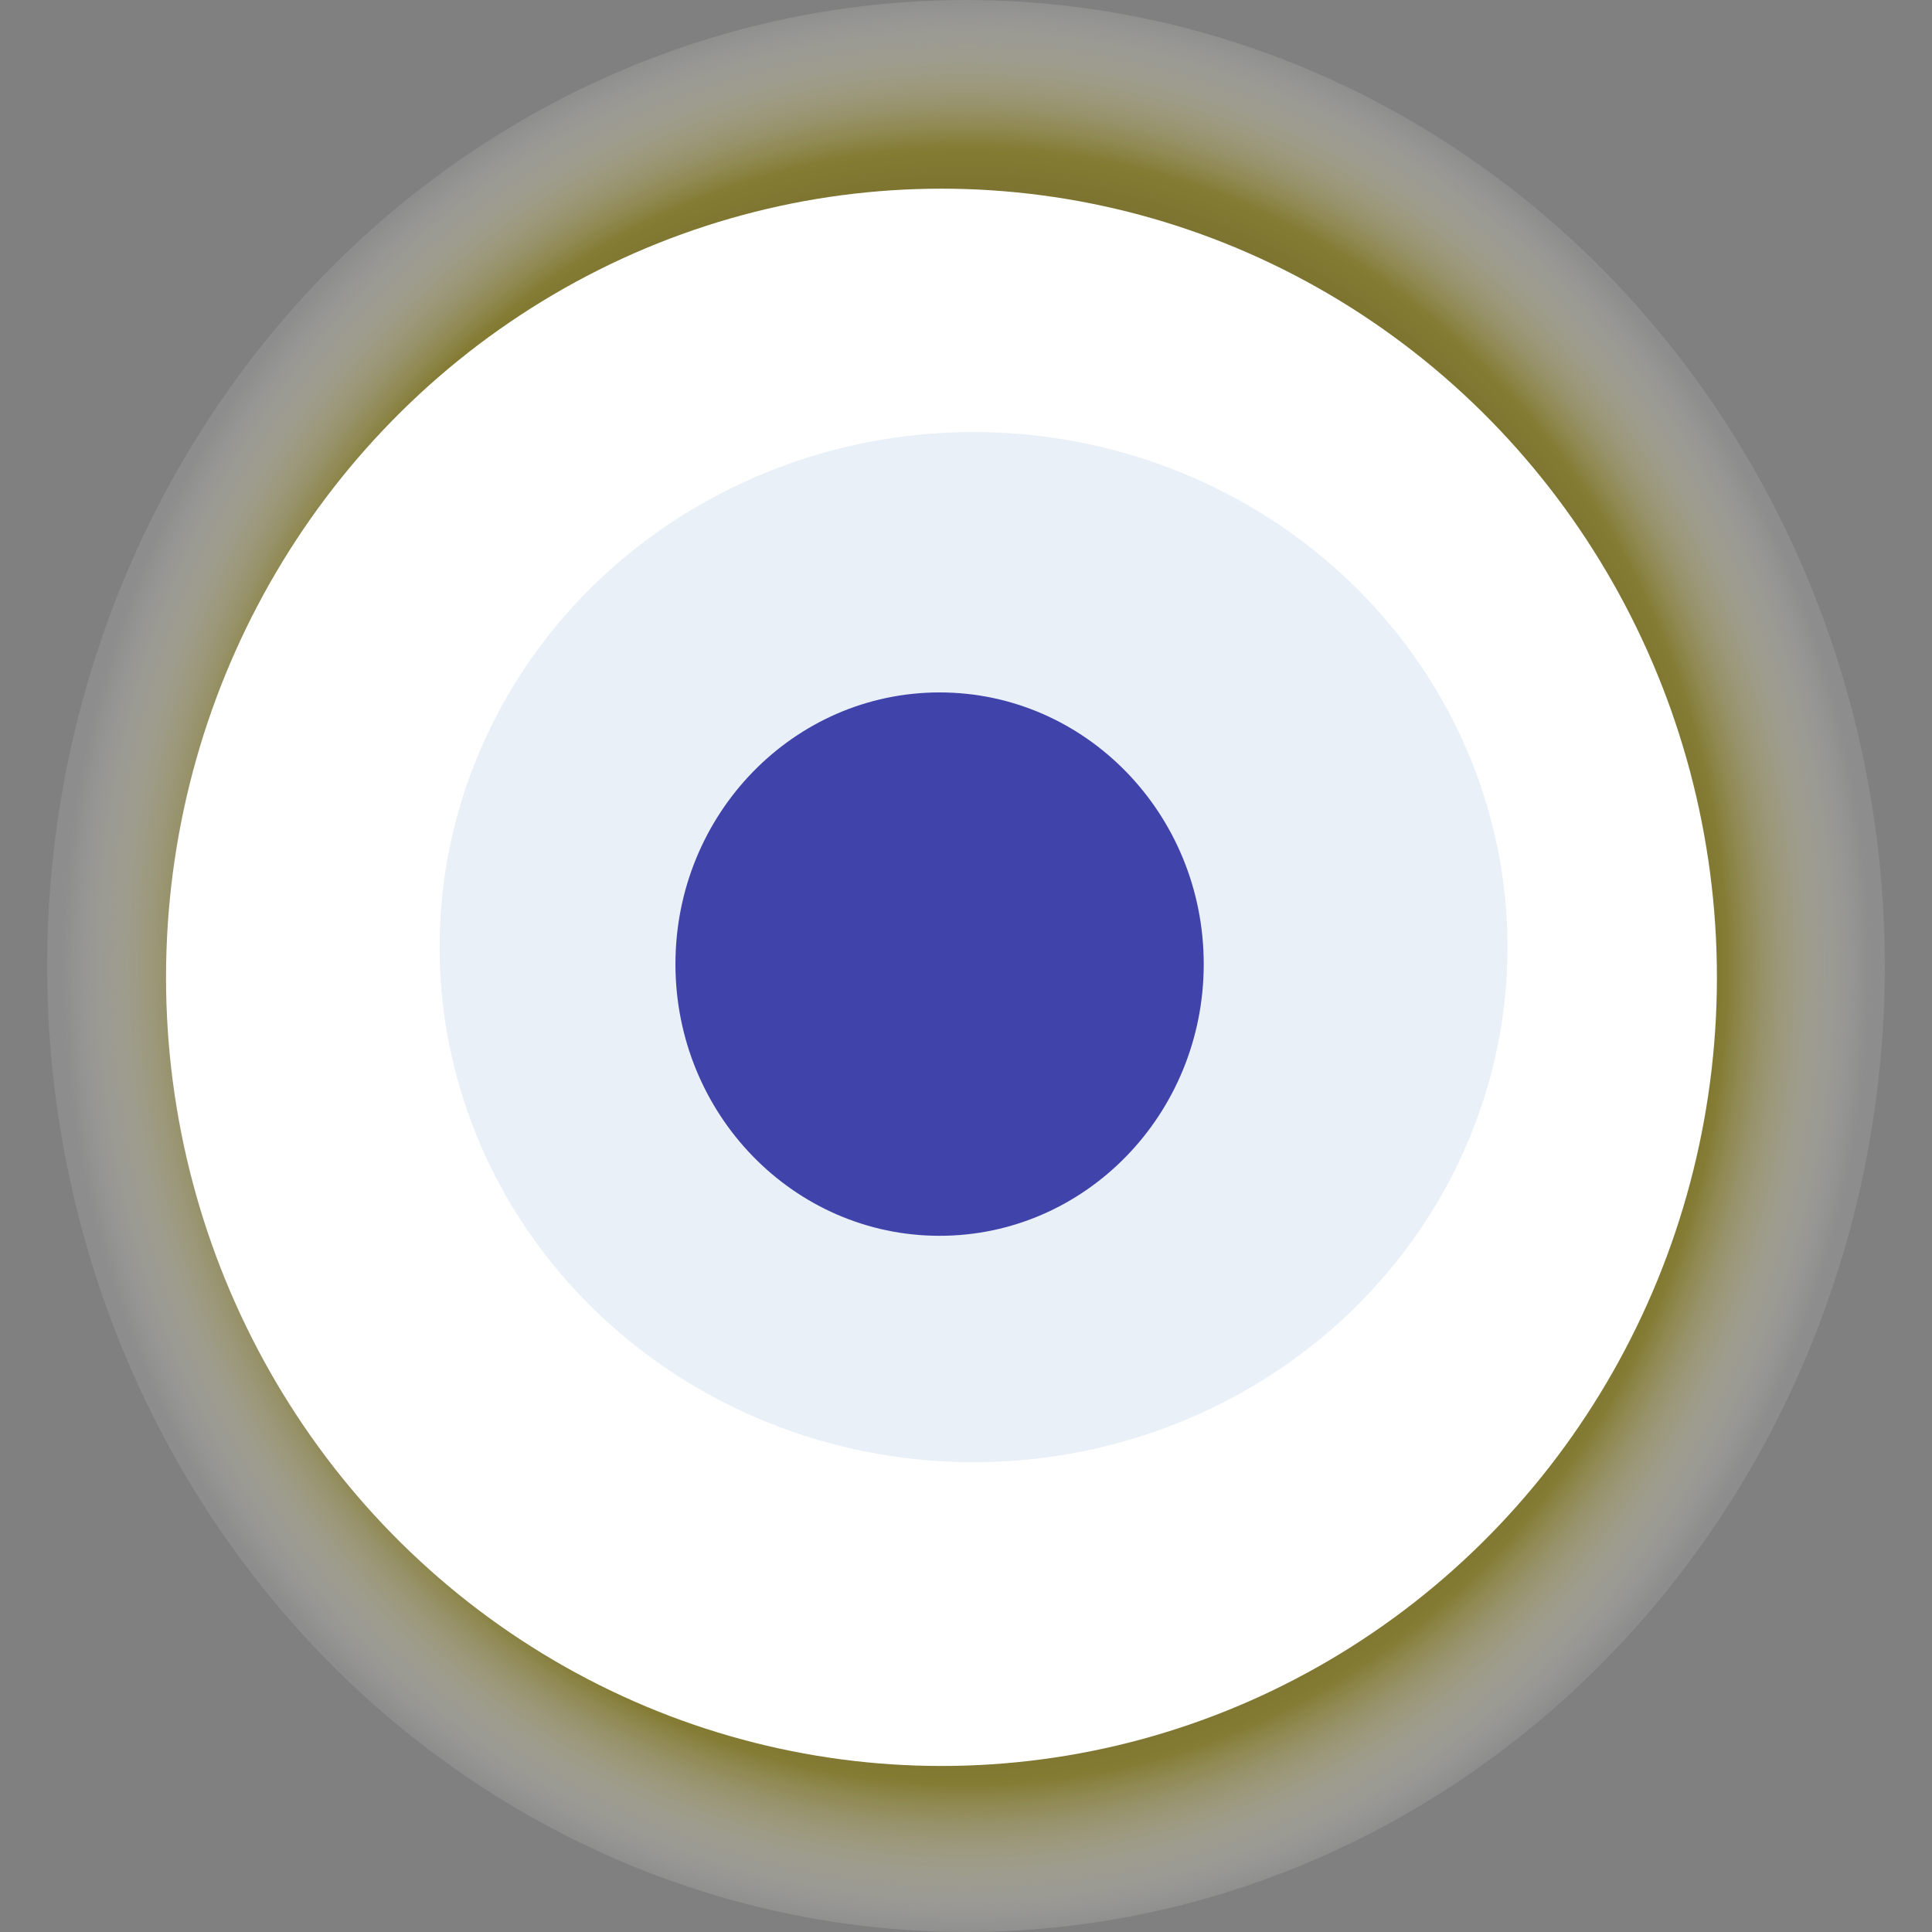 <svg width="1024" height="1024" xmlns="http://www.w3.org/2000/svg"><rect width="100%" height="100%" fill="#808080" stroke="none"/><g><title>0x4a86e7efce5f37583e6b7c4db88d37eff5812685</title><ellipse ry="512" rx="487" cy="512" cx="512" fill="url(#e_1_g)"/><ellipse ry="418" rx="411" cy="518" cx="499" fill="#FFF"/><ellipse ry="273" rx="283" cy="502" cx="516" fill="rgba(32,108,183,0.1)"/><ellipse ry="144" rx="140" cy="511" cx="498" fill="rgba(22, 24, 150, 0.8)"/><animateTransform attributeName="transform" begin="0s" dur="15s" type="rotate" from="0 512 512" to="360 512 512" repeatCount="indefinite"/><defs><radialGradient id="e_1_g"><stop offset="30%" stop-color="#000"/><stop offset="84%" stop-color="rgba(133,122,32,0.8)"/><stop offset="100%" stop-color="rgba(255,255,255,0.1)"/></radialGradient></defs></g></svg>